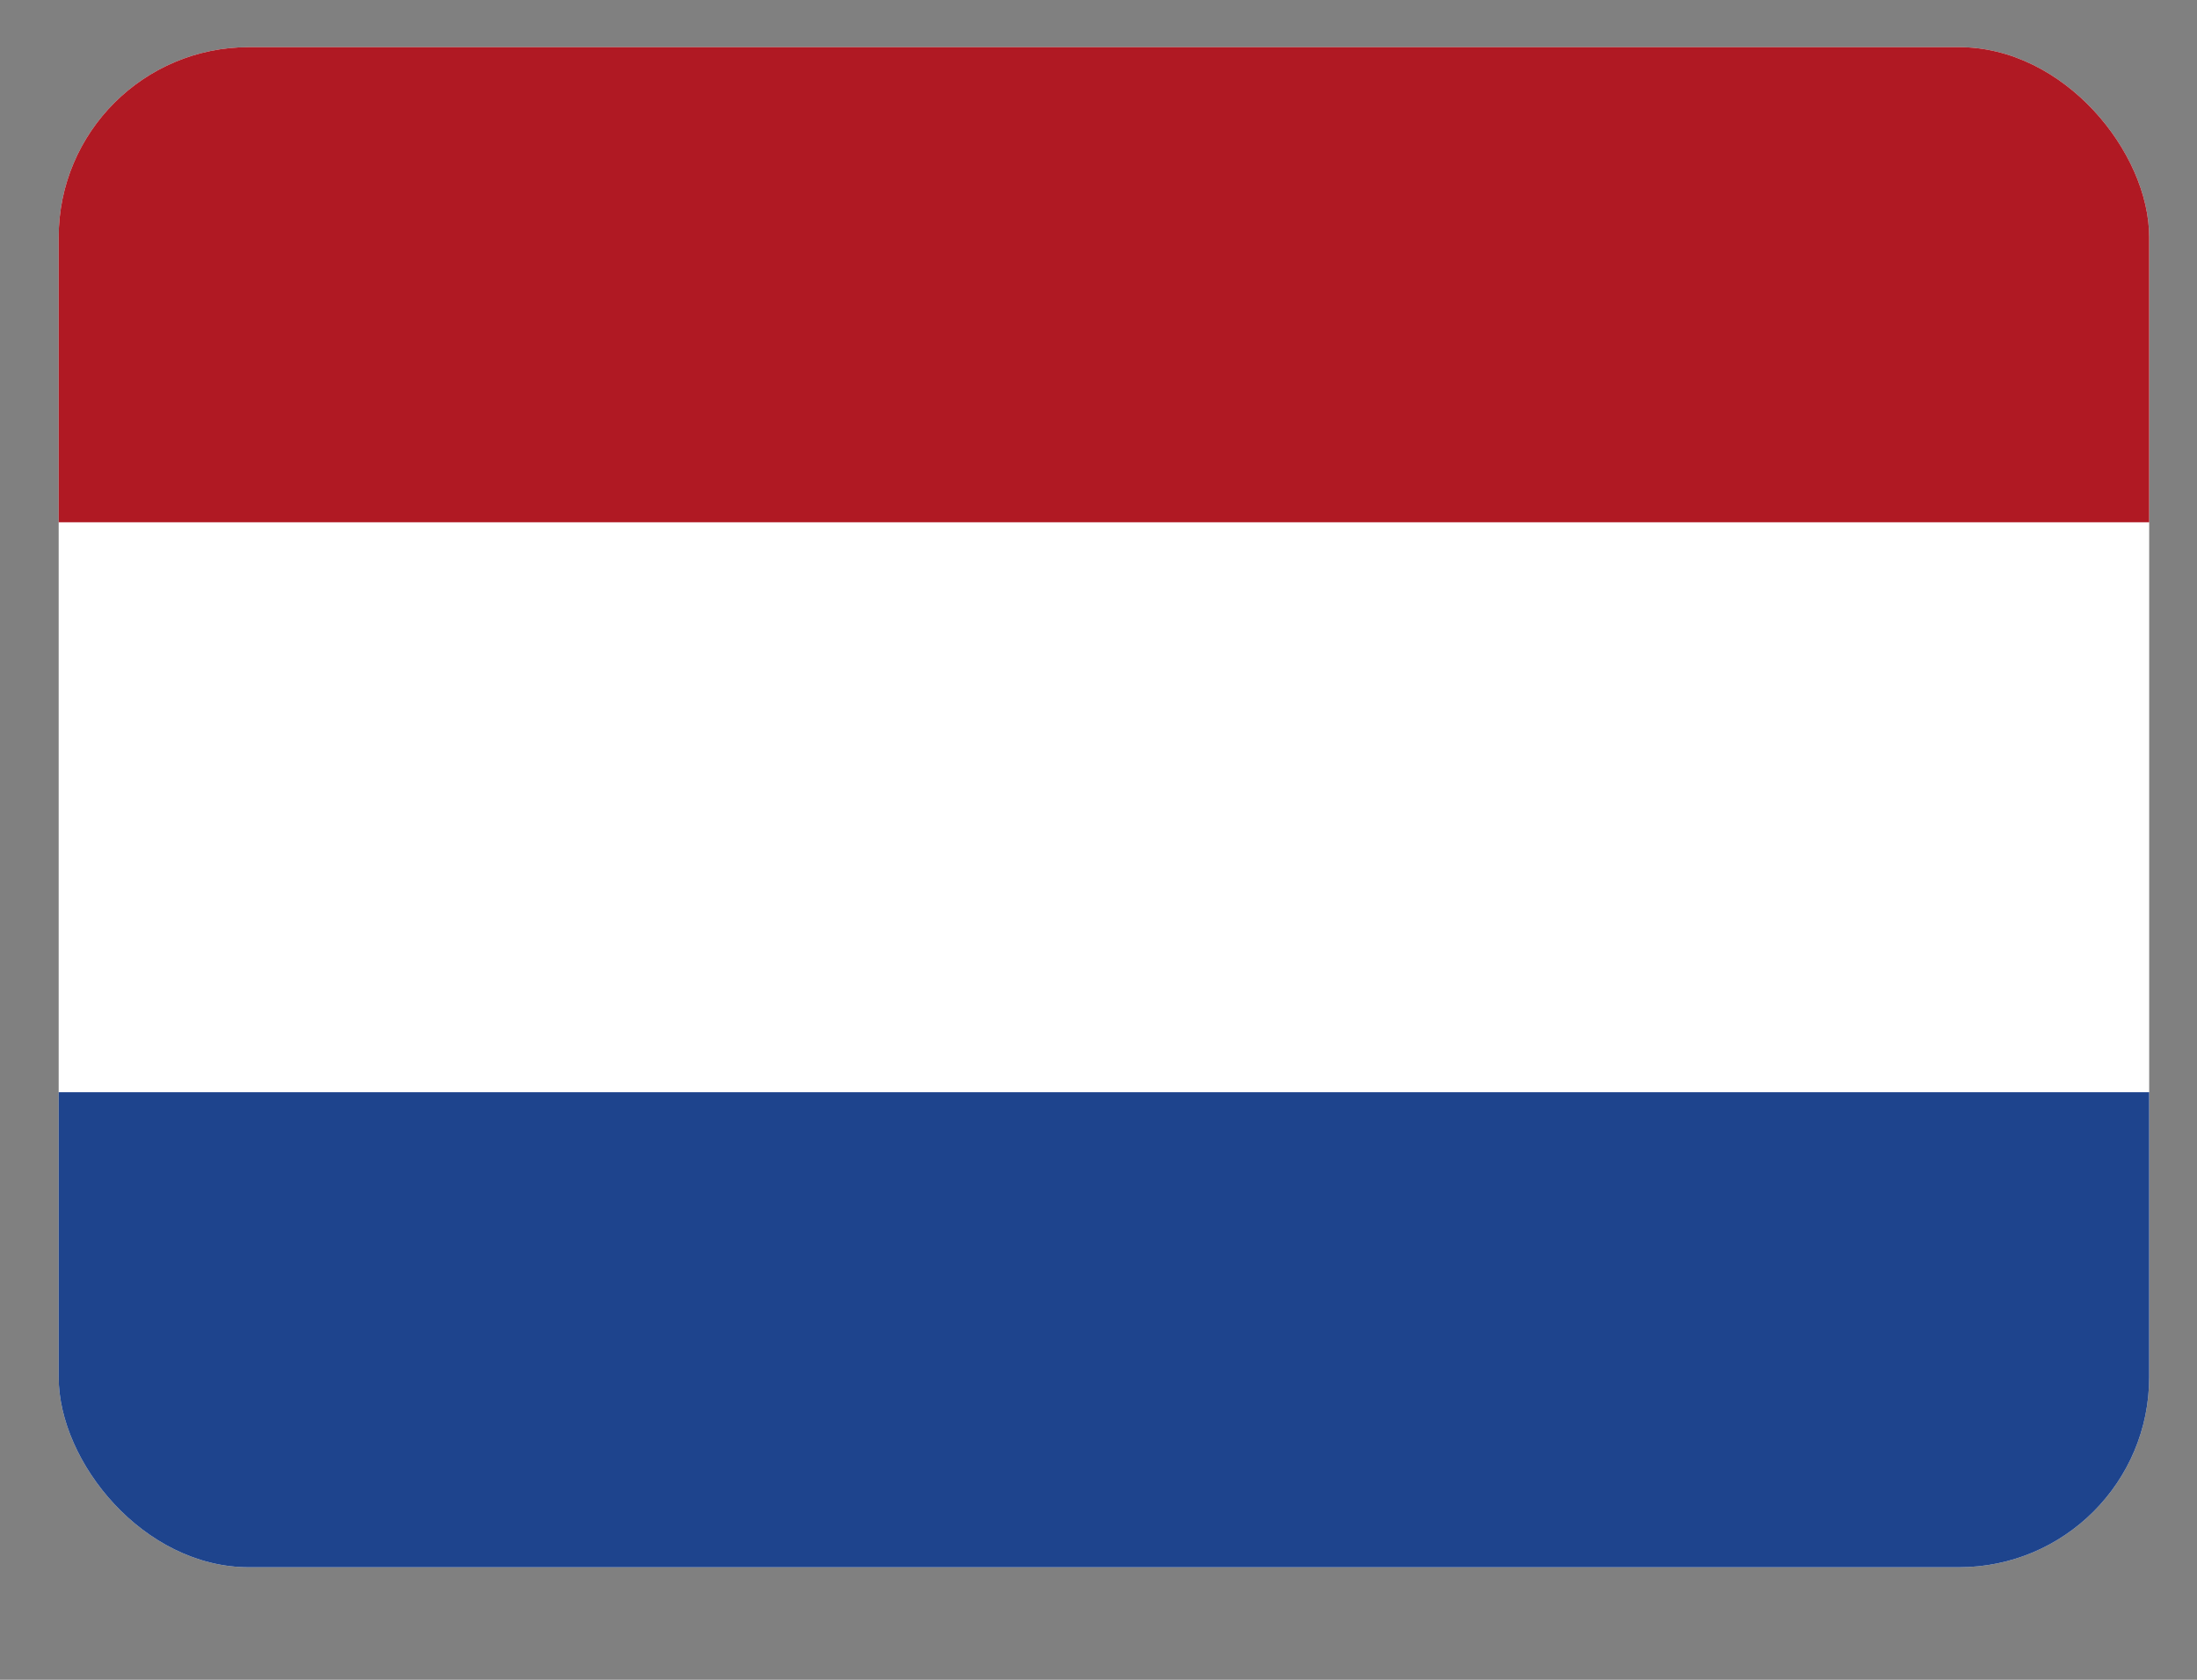<svg width="17" height="13" viewBox="0 0 17 13" fill="none" xmlns="http://www.w3.org/2000/svg">
<rect x="0" y="0" width="17" height="13" fill="#808080" stroke="none"/>
<g clip-path="url(#clip0_1164_1120)">
<g clip-path="url(#clip1_1164_1120)">
<rect x="0.454" y="0.365" width="16.176" height="11.764" rx="1.471" fill="white"/>
<path fill-rule="evenodd" clip-rule="evenodd" d="M0.454 8.453H16.63V12.13H0.454V8.453Z" fill="#1E448D"/>
<path fill-rule="evenodd" clip-rule="evenodd" d="M0.454 0.365H16.63V4.042H0.454V0.365Z" fill="#B01923"/>
</g>
</g>
<defs>
<clipPath id="clip0_1164_1120">
<rect width="16.176" height="11.764" fill="white" transform="translate(0.454 0.365)"/>
</clipPath>
<clipPath id="clip1_1164_1120">
<rect x="0.454" y="0.365" width="16.176" height="11.764" rx="1.471" fill="white"/>
</clipPath>
</defs>
</svg>
